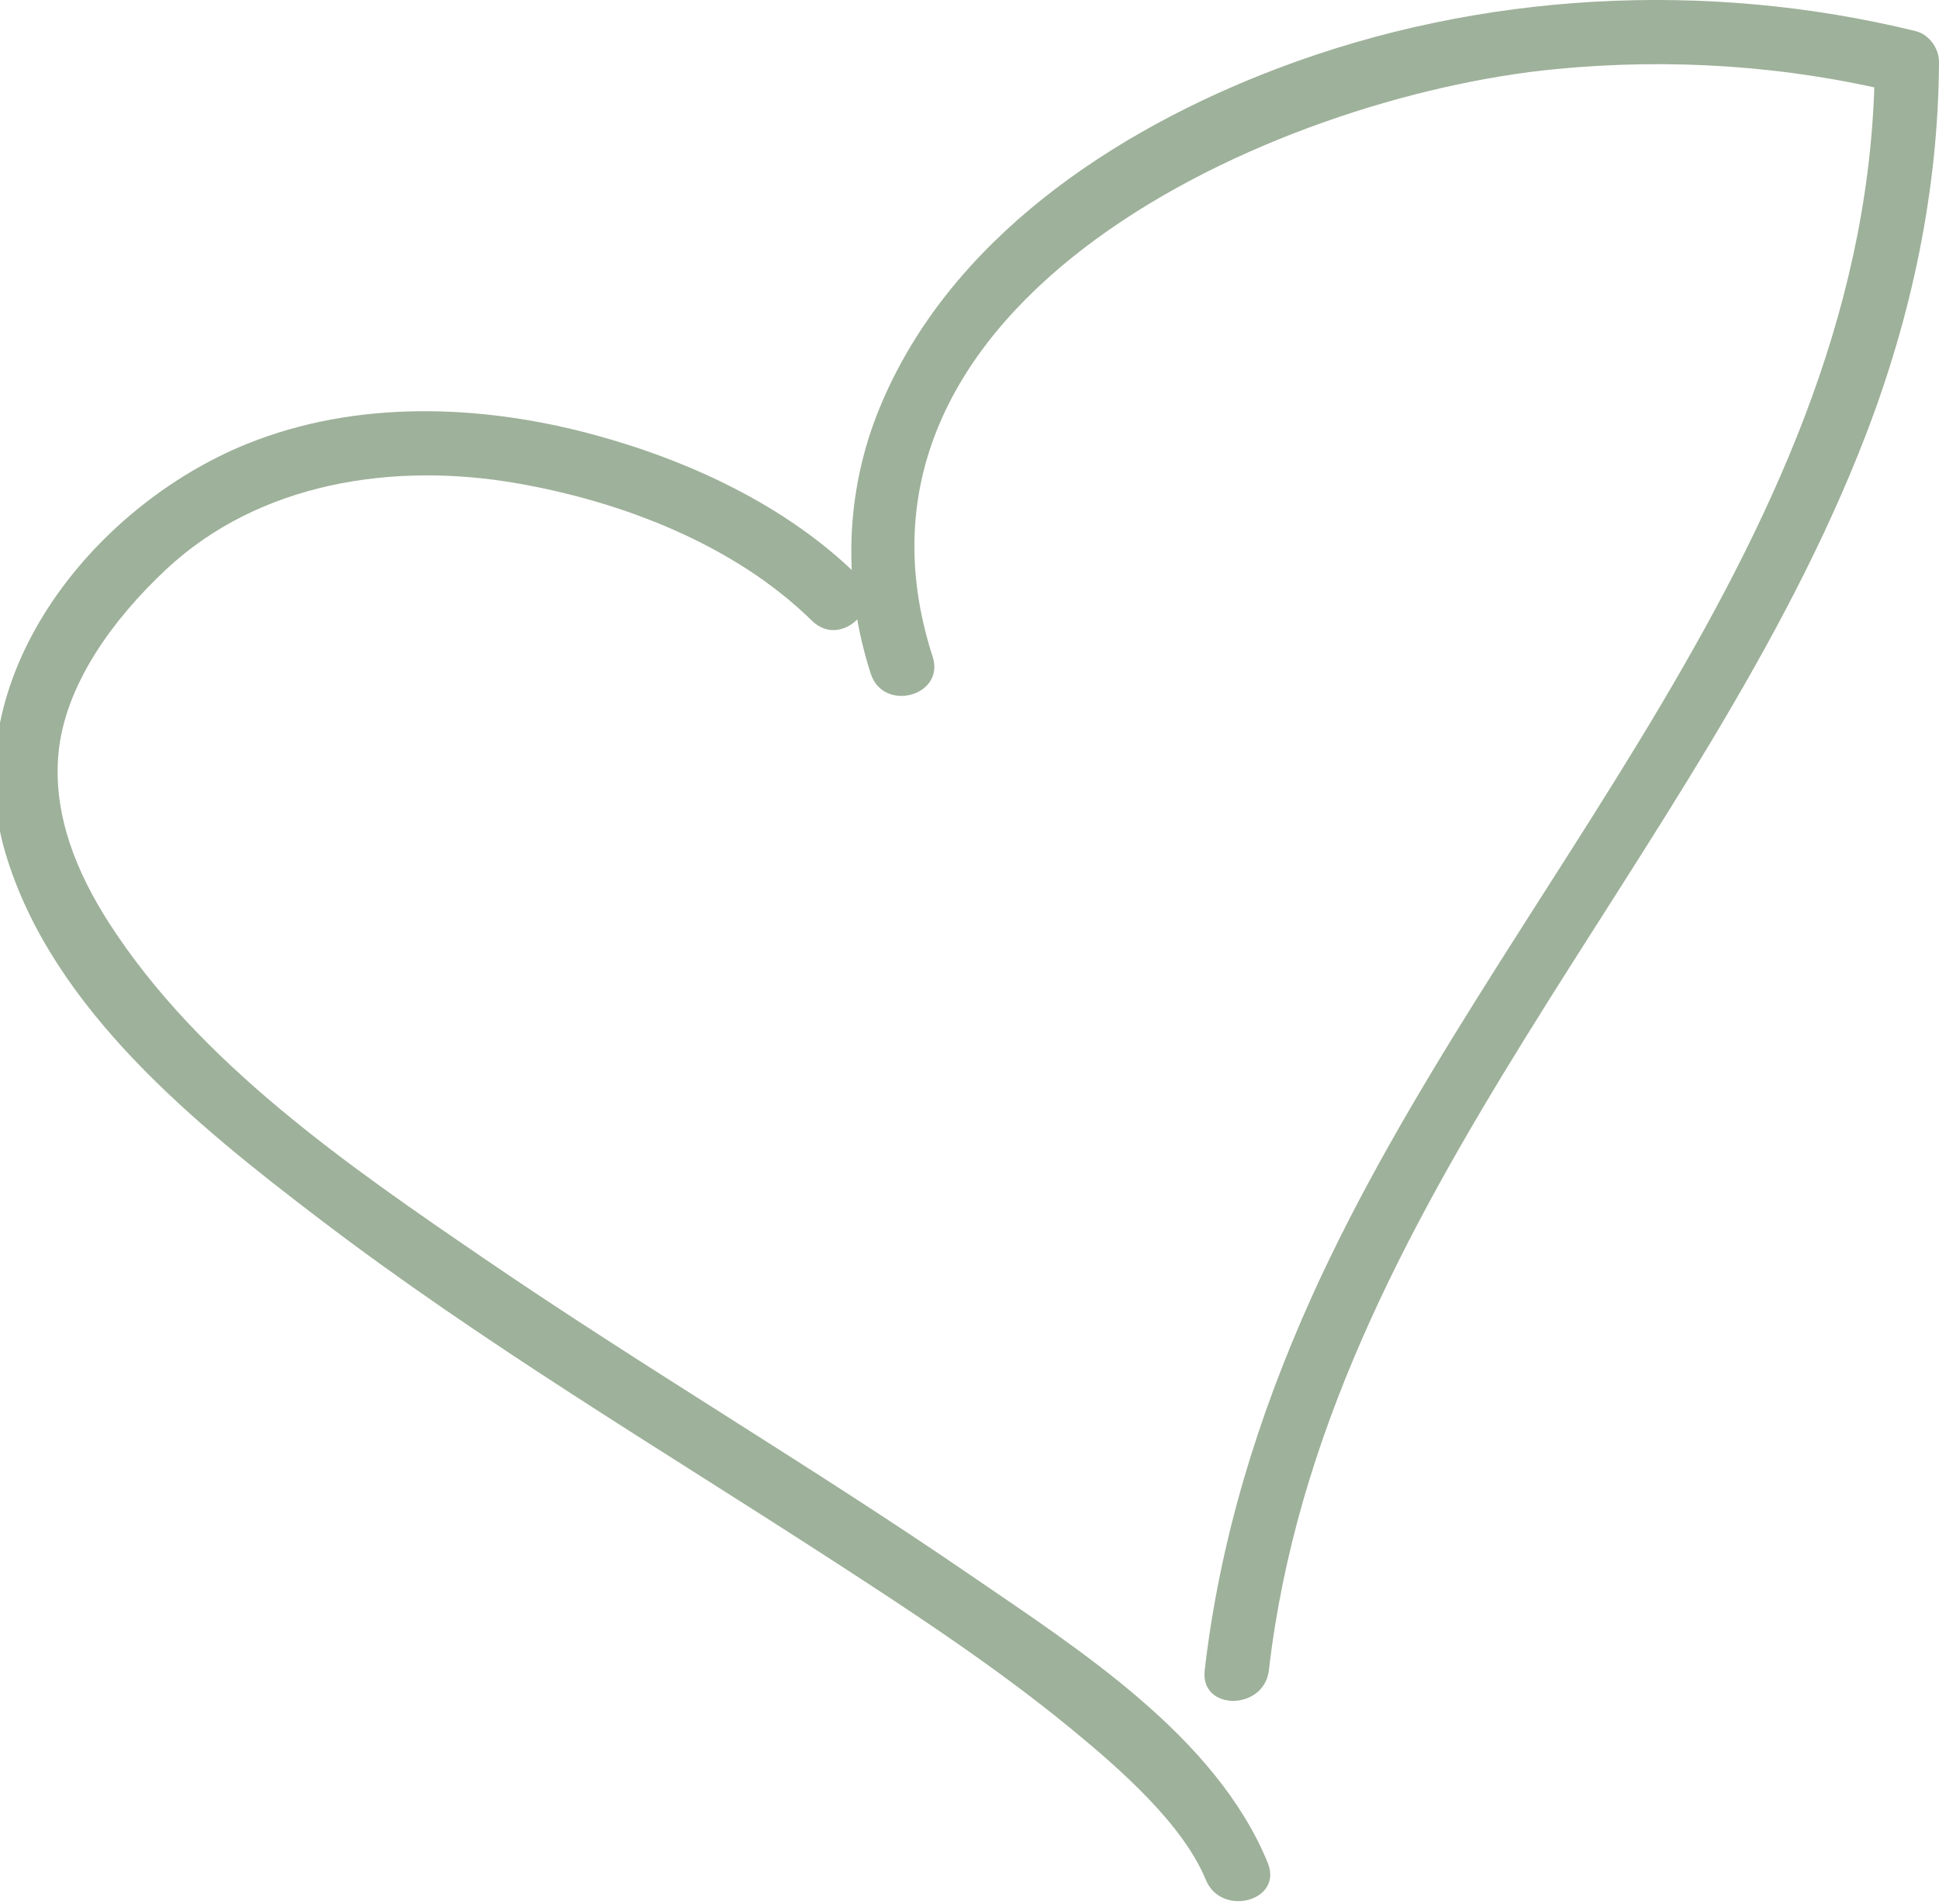 <svg xmlns="http://www.w3.org/2000/svg" id="Layer_1" width="75.537" height="74.189" viewBox="0 0 75.537 74.189"><defs><style>.cls-1{fill:#9eb19a;}</style></defs><path class="cls-1" d="M36.331,25.579C31.841,11.671,49.713,3.744,60.602,2.692c4.476-.432,8.983-.14,13.352,.929l-.918-1.205c-.092,18.485-14.754,32.171-21.938,48.114-2.093,4.644-3.58,9.472-4.167,14.542-.185,1.595,2.317,1.582,2.5,0,2.117-18.291,16.832-31.476,23.244-48.1,1.794-4.652,2.837-9.561,2.862-14.557,.003-.535-.389-1.076-.918-1.205-8.151-1.994-16.956-1.532-24.816,1.444-6.398,2.422-12.835,6.679-15.533,13.23-1.366,3.316-1.448,6.955-.349,10.36,.492,1.525,2.907,.873,2.411-.665h0Z"></path><path class="cls-1" d="M33.401,22.417c-2.784-2.736-6.591-4.492-10.322-5.496-4.37-1.175-9.21-1.348-13.462,.374C3.573,19.742-1.799,26.48,.215,33.243c1.806,6.065,7.434,10.591,12.257,14.266,6.32,4.816,13.17,8.884,19.83,13.2,3.214,2.082,6.441,4.195,9.406,6.626,1.98,1.623,4.385,3.753,5.268,5.902,.603,1.468,3.022,.825,2.411-.665-2.023-4.929-7.368-8.317-11.576-11.203-6.206-4.255-12.701-8.07-18.915-12.314-5.288-3.612-11.135-7.626-14.655-13.109-1.258-1.96-2.156-4.164-1.973-6.49,.219-2.778,2.186-5.38,4.189-7.259,3.645-3.419,8.884-4.202,13.666-3.372,4.108,.713,8.489,2.392,11.51,5.36,1.149,1.129,2.918-.638,1.768-1.768h0Z"></path></svg>